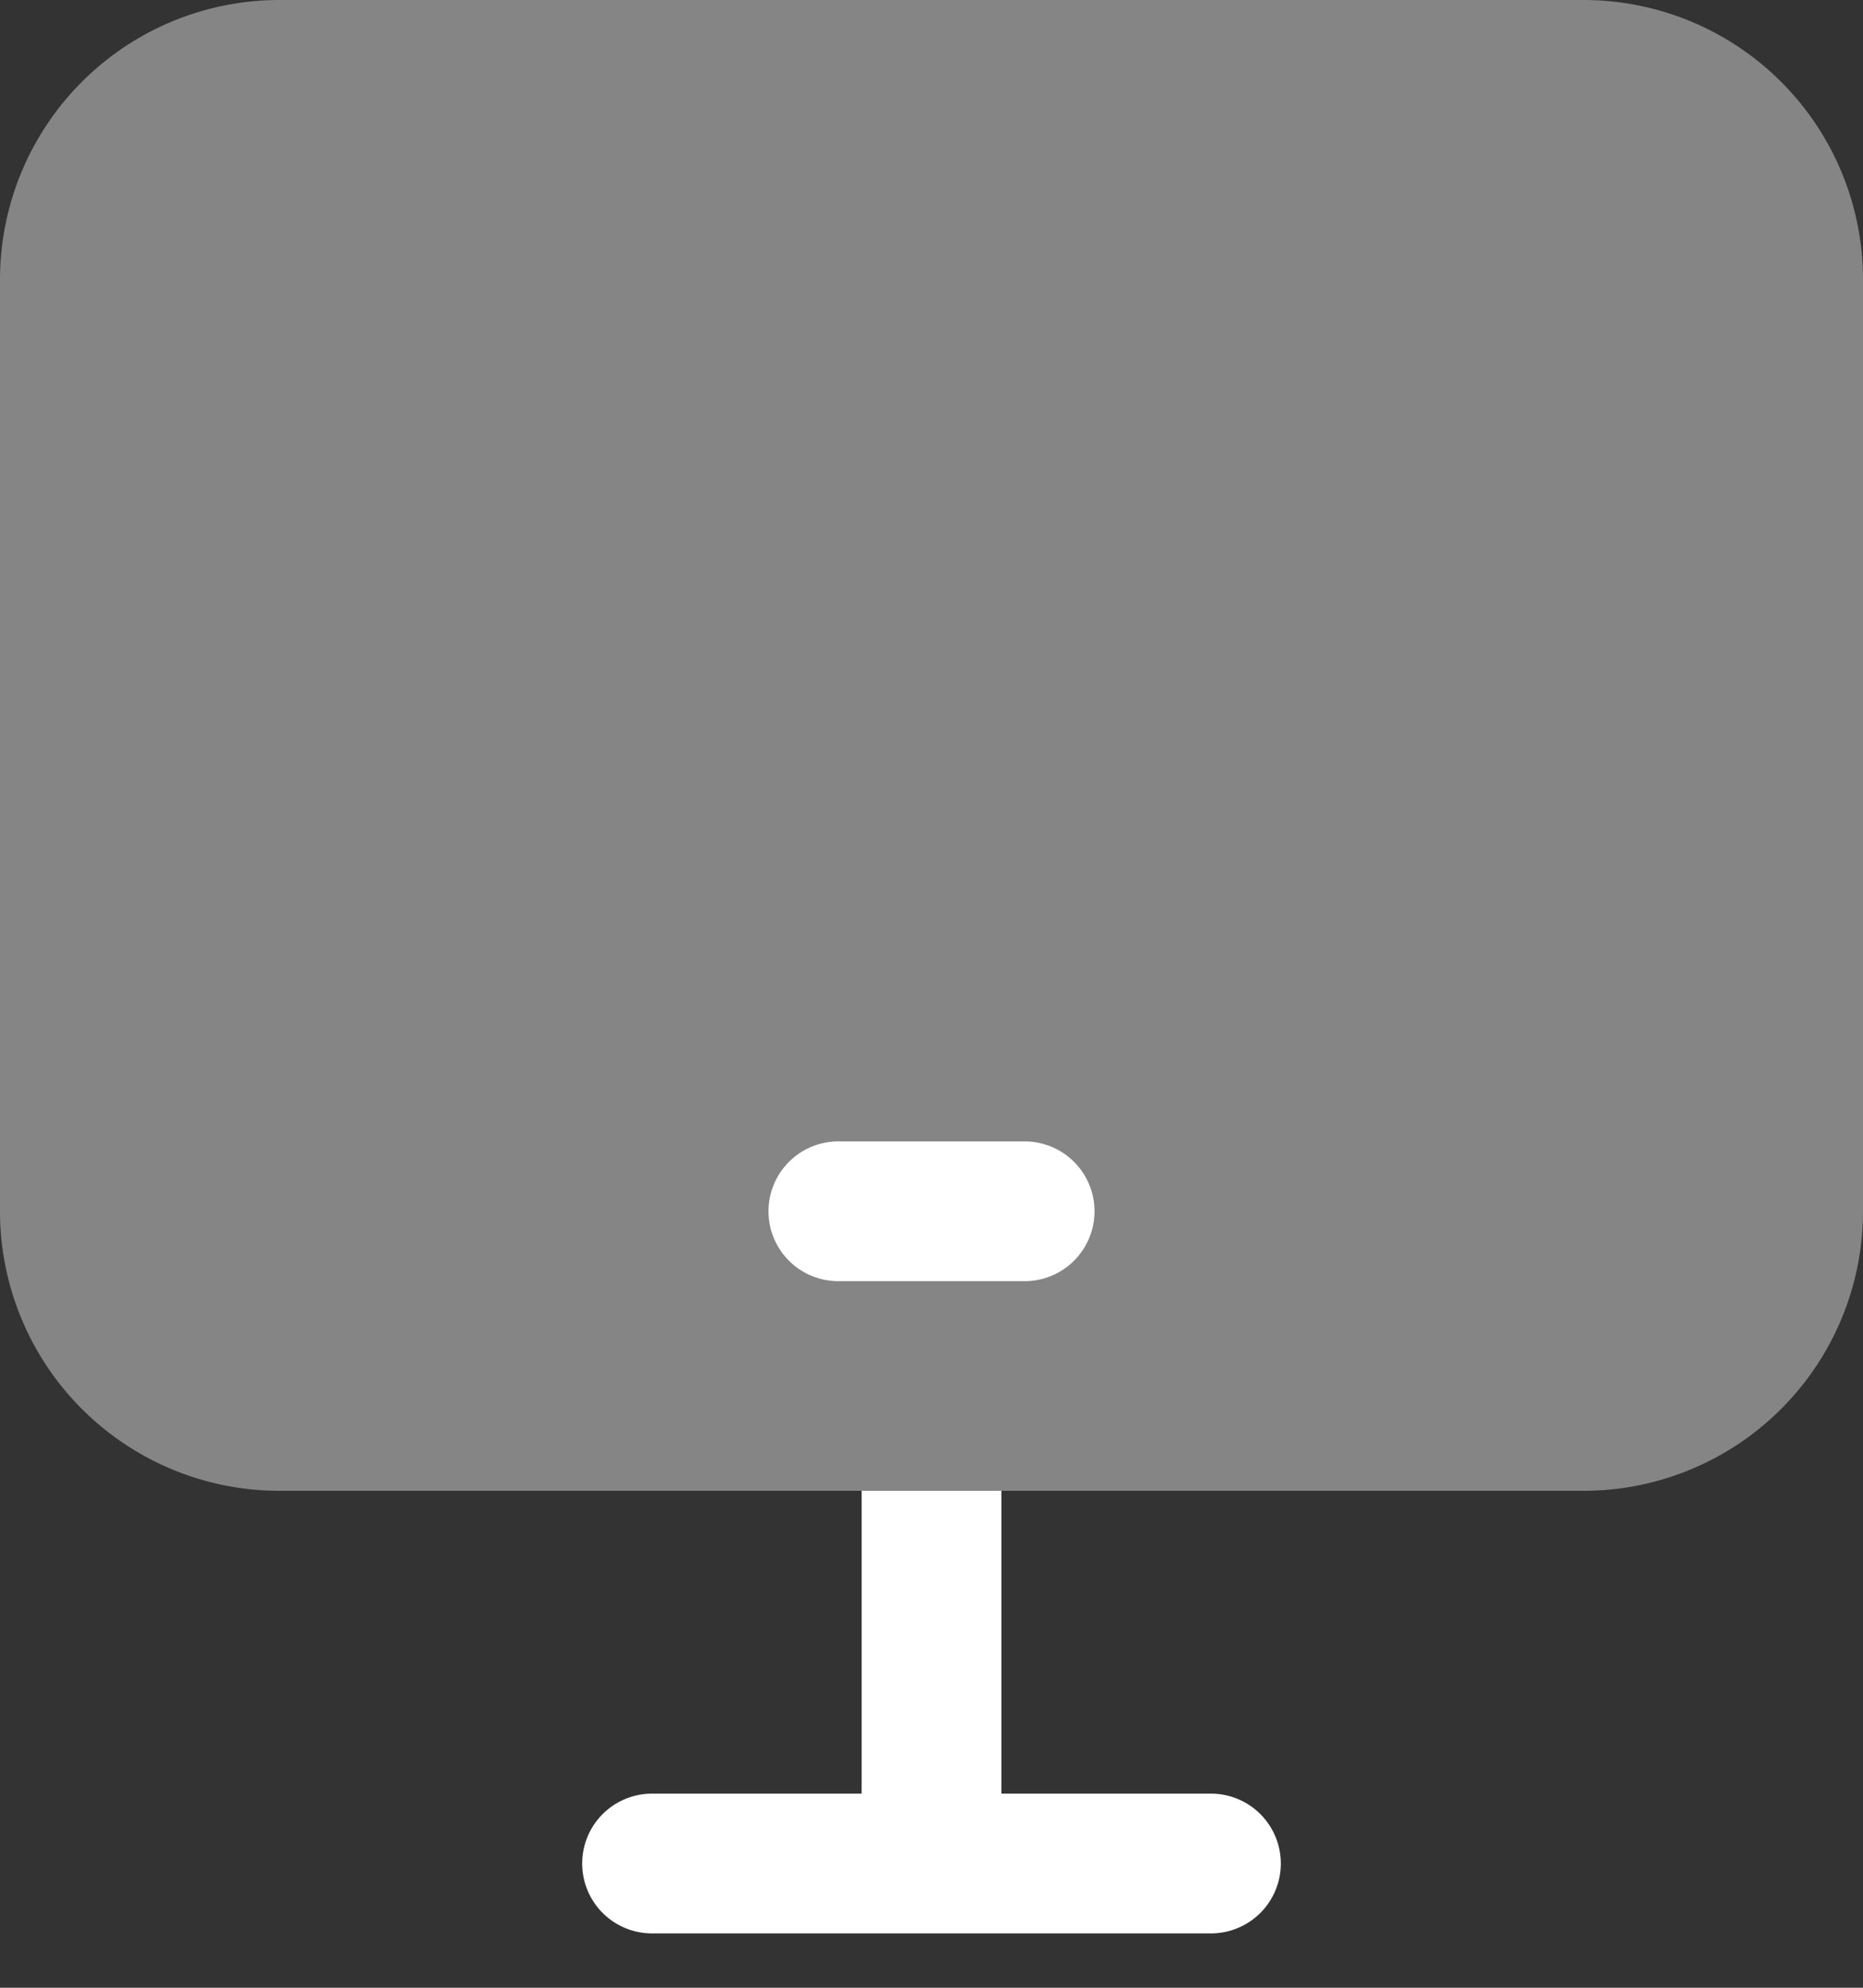 <svg xmlns="http://www.w3.org/2000/svg" width="30" height="32" fill="none" viewBox="0 0 30 32"><rect x="0" y="0" width="30" height="32" fill="#333333" stroke="none"/><path fill="#fff" fill-rule="evenodd" d="M13.875 24v4.875H10.5a1.125 1.125 0 0 0 0 2.25h9a1.125 1.125 0 0 0 0-2.25h-3.375V24z" clip-rule="evenodd"/><path fill="#fff" d="M0 4.5A4.5 4.5 0 0 1 4.5 0h21A4.5 4.5 0 0 1 30 4.5v15a4.5 4.5 0 0 1-4.5 4.5h-21A4.5 4.5 0 0 1 0 19.5z" opacity=".4"/><path fill="#fff" fill-rule="evenodd" d="M12.375 19.5c0-.621.504-1.125 1.125-1.125h3a1.125 1.125 0 0 1 0 2.25h-3a1.125 1.125 0 0 1-1.125-1.125" clip-rule="evenodd"/></svg>
